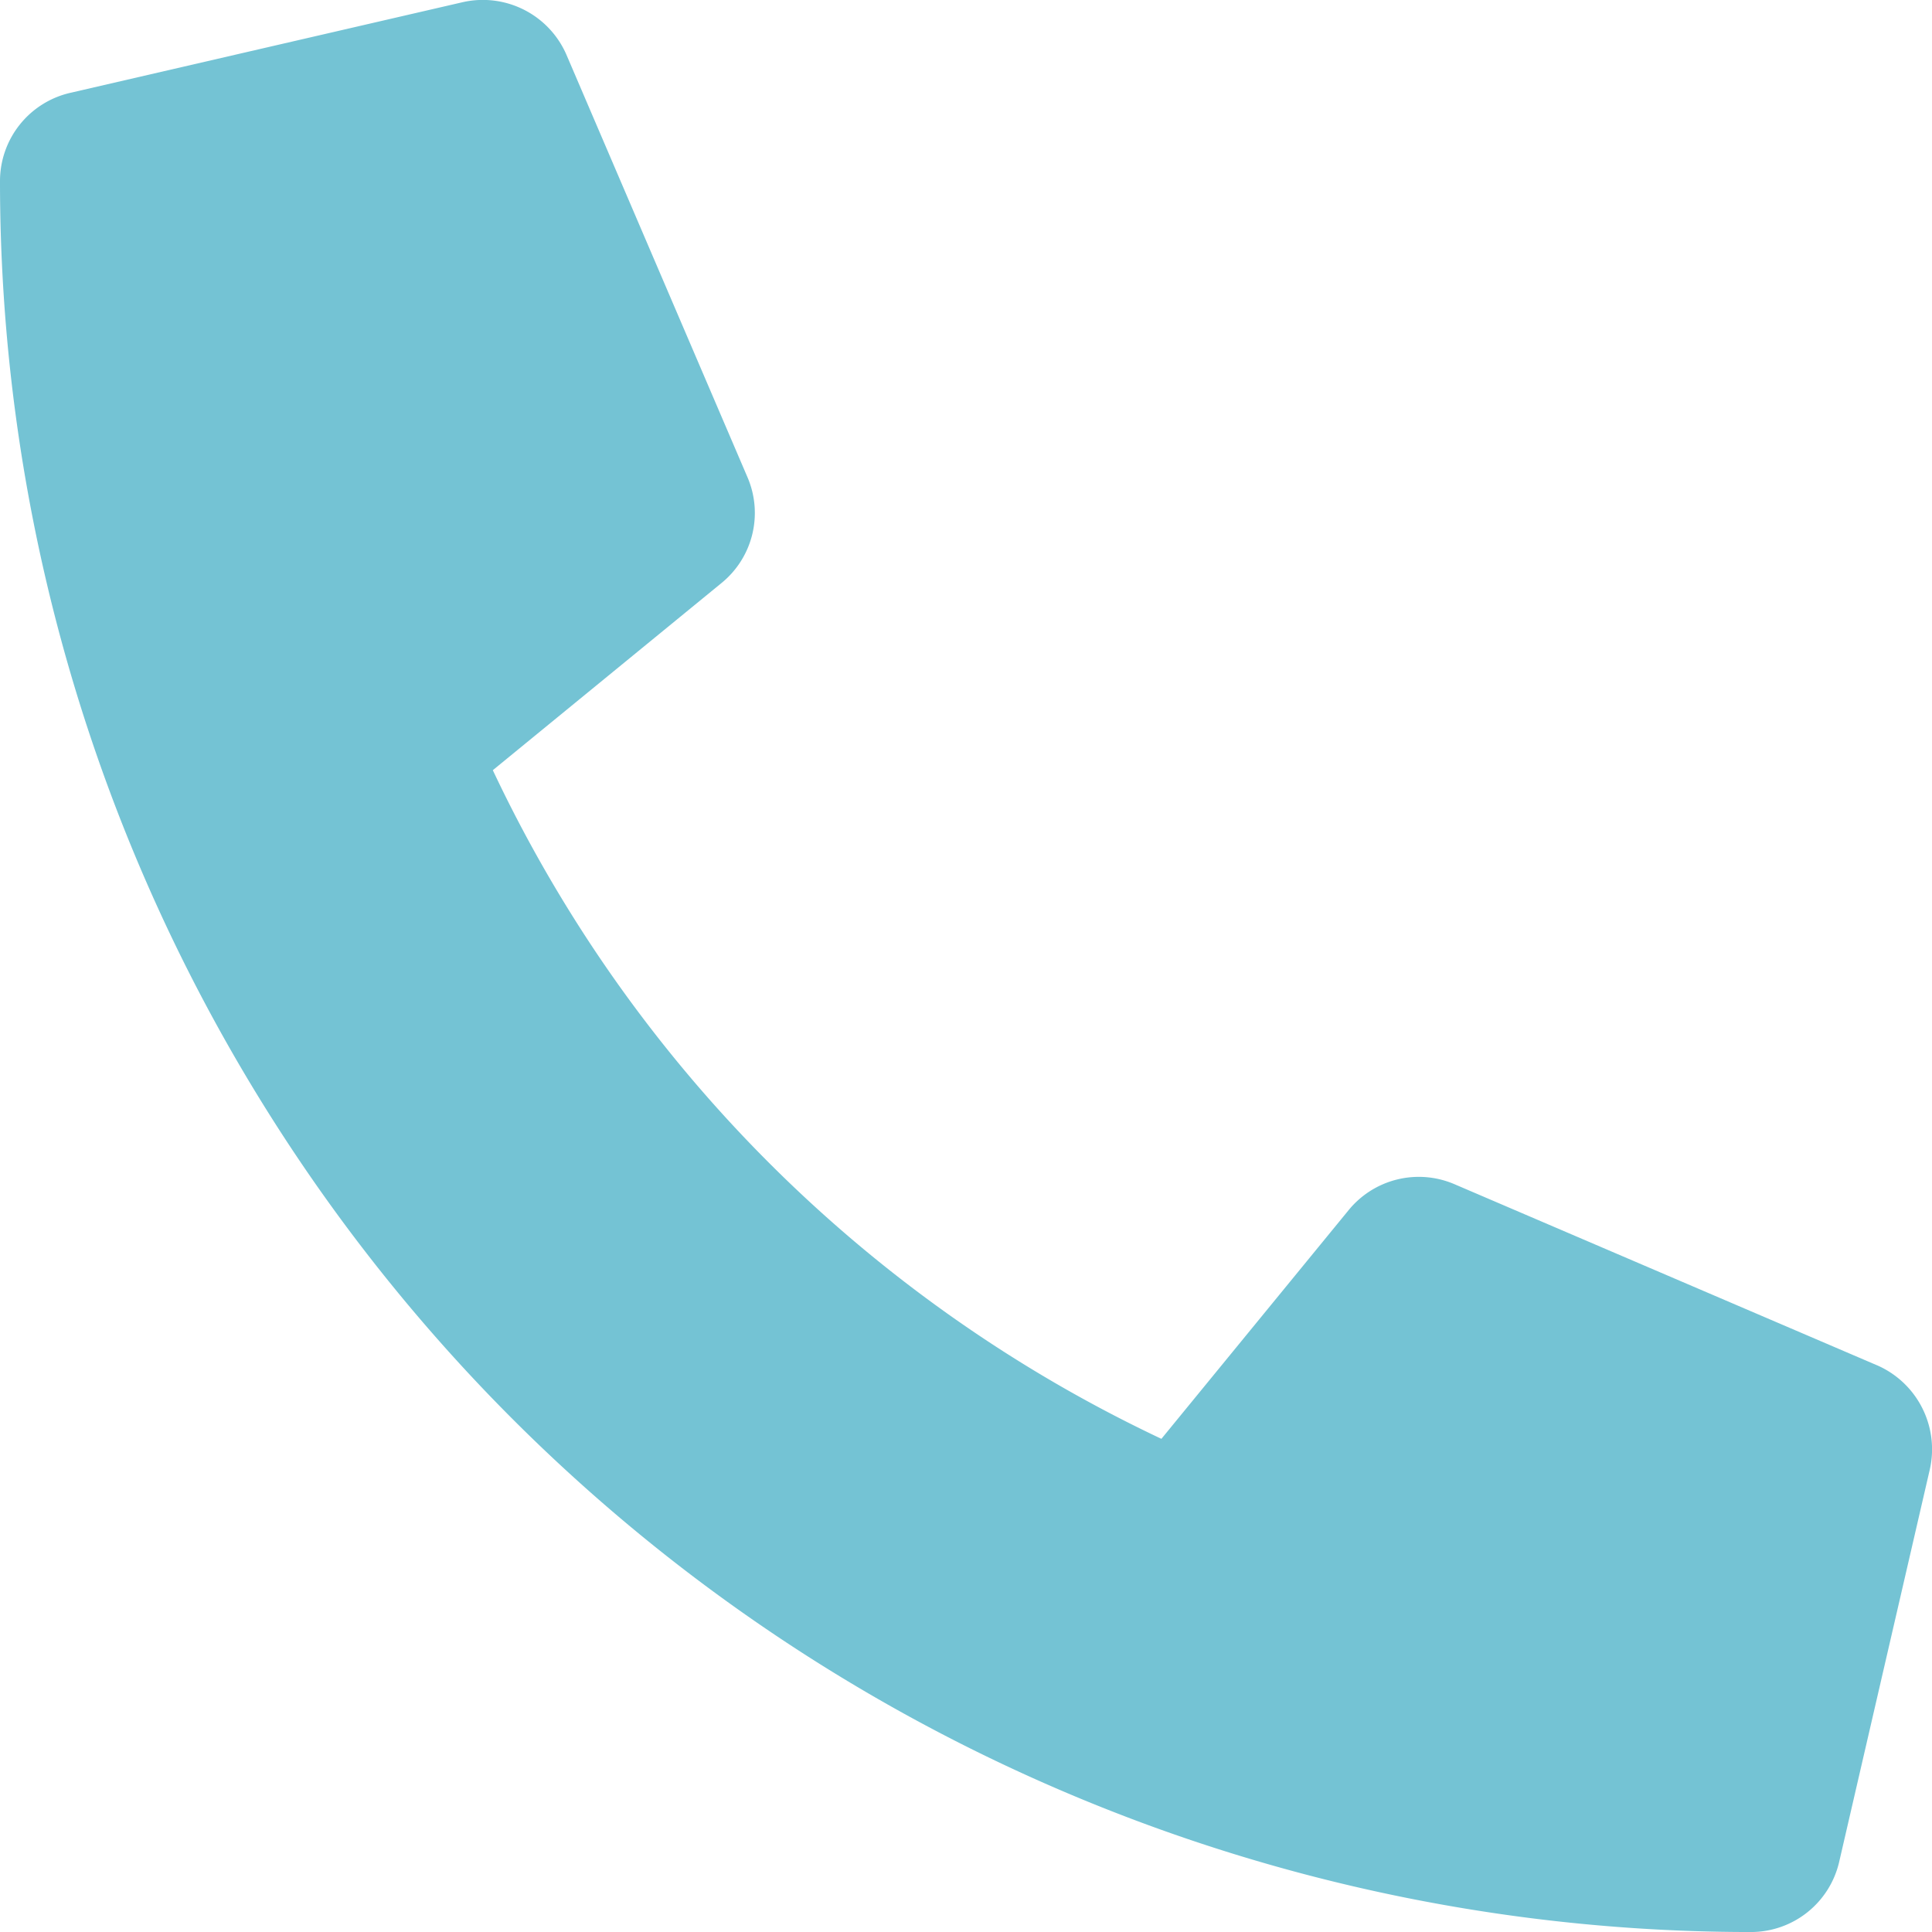 <svg xmlns="http://www.w3.org/2000/svg" width="87.999" height="88" viewBox="0 0 87.999 88">
  <path id="_10-Contactu-SVG-02" data-name="10-Contactu-SVG-02" d="M85.489,62.184l-19.25-8.25a4.125,4.125,0,0,0-4.812,1.186L52.9,65.536A63.707,63.707,0,0,1,22.447,35.081l10.416-8.525a4.115,4.115,0,0,0,1.186-4.813L25.8,2.493A4.152,4.152,0,0,0,21.072.1L3.2,4.229A4.125,4.125,0,0,0,0,8.249,79.742,79.742,0,0,0,79.75,88a4.125,4.125,0,0,0,4.022-3.2L87.9,66.928a4.175,4.175,0,0,0-2.408-4.744Z" transform="translate(0 0)" fill="#74c3d4"/>
</svg>
